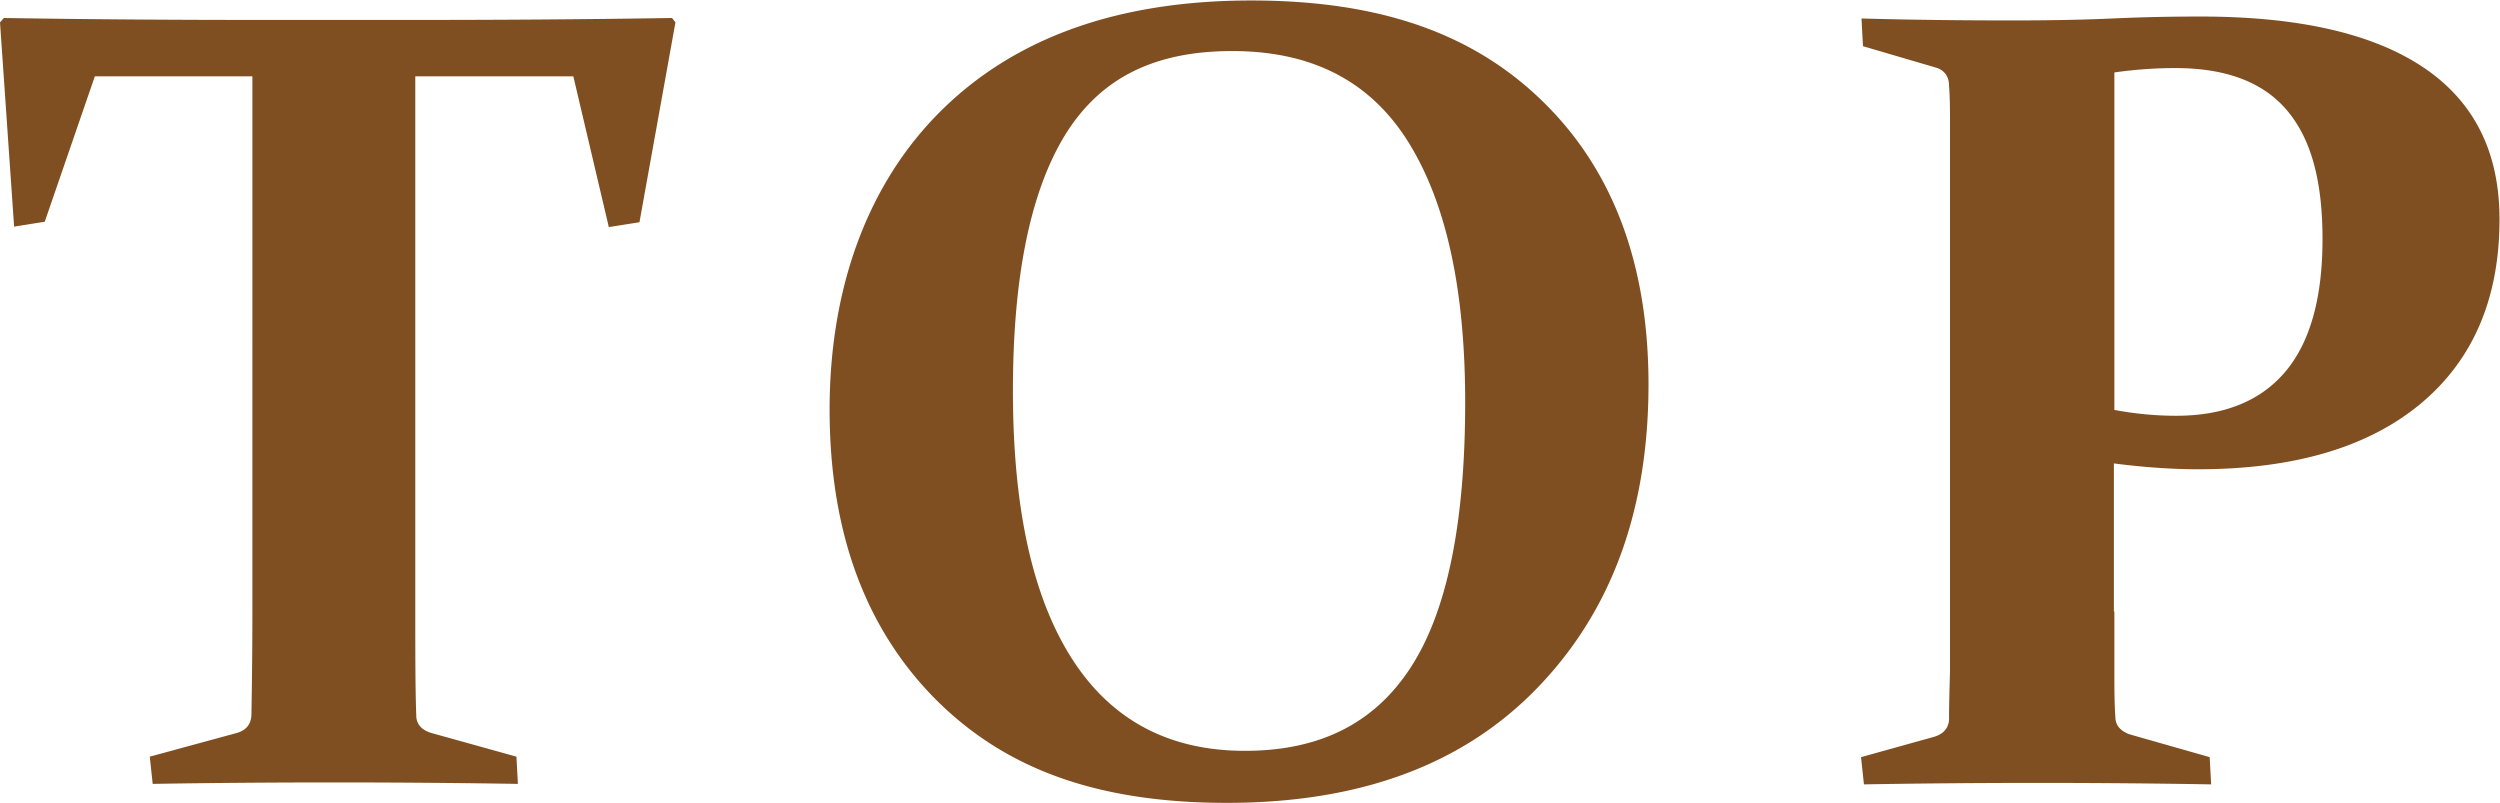 <svg xmlns="http://www.w3.org/2000/svg" viewBox="0 0 51.41 16.51"><defs><style>.cls-1{fill:#804f21;stroke-width:0}</style></defs><g id="_レイヤー_1-2"><path class="cls-1" d="M6.91 16.09c-1.32 0-2.58.01-3.77.03l-.06-.56 1.8-.49c.19-.06.28-.18.29-.36.01-.56.02-1.28.02-2.17V1.57H1.95L.92 4.56l-.63.1L0 .46.08.37c1.84.03 3.6.04 5.29.04H8.5c1.69 0 3.46-.01 5.32-.04l.07.09-.74 4.11-.63.1-.73-3.1H8.54v10.97c0 .88 0 1.61.02 2.17 0 .18.11.3.3.36l1.76.49.03.56c-1.24-.02-2.5-.03-3.76-.03zM33.9 7.9c0 2.59-.76 4.67-2.29 6.25s-3.65 2.36-6.38 2.36-4.62-.73-6.04-2.18c-1.42-1.46-2.13-3.43-2.13-5.91s.77-4.64 2.3-6.15S23.02.01 25.73.01s4.62.71 6.04 2.12c1.42 1.41 2.13 3.34 2.13 5.78zm-13.07.14c0 2.4.4 4.23 1.21 5.5.81 1.27 2 1.9 3.56 1.9s2.68-.58 3.42-1.73 1.11-2.96 1.11-5.44c0-2.32-.39-4.1-1.17-5.35-.78-1.25-1.98-1.87-3.62-1.87s-2.73.58-3.44 1.73c-.71 1.16-1.07 2.91-1.07 5.25zM43.48 12.57v1.21c0 .36 0 .68.02.96 0 .17.1.29.29.36l1.65.47.03.56a211.168 211.168 0 00-7.14 0l-.06-.56 1.51-.42c.19-.06.29-.18.3-.35 0-.3.01-.63.02-1.01V3.62 2.6c0-.3 0-.59-.02-.84 0-.19-.1-.32-.27-.37l-1.5-.44-.03-.57c1.05.03 2.09.04 3.11.04.7 0 1.39-.01 2.05-.04.66-.03 1.27-.04 1.81-.04 2.02 0 3.55.35 4.59 1.05 1.04.7 1.56 1.74 1.56 3.12 0 1.62-.54 2.89-1.62 3.79s-2.61 1.35-4.58 1.35c-.53 0-1.11-.04-1.73-.12v3.05zm0-4.14c.43.08.85.12 1.27.12.98 0 1.73-.3 2.24-.9s.77-1.51.77-2.73-.24-2.07-.73-2.65-1.25-.87-2.3-.87c-.41 0-.83.03-1.25.09v6.94z"/></g></svg>